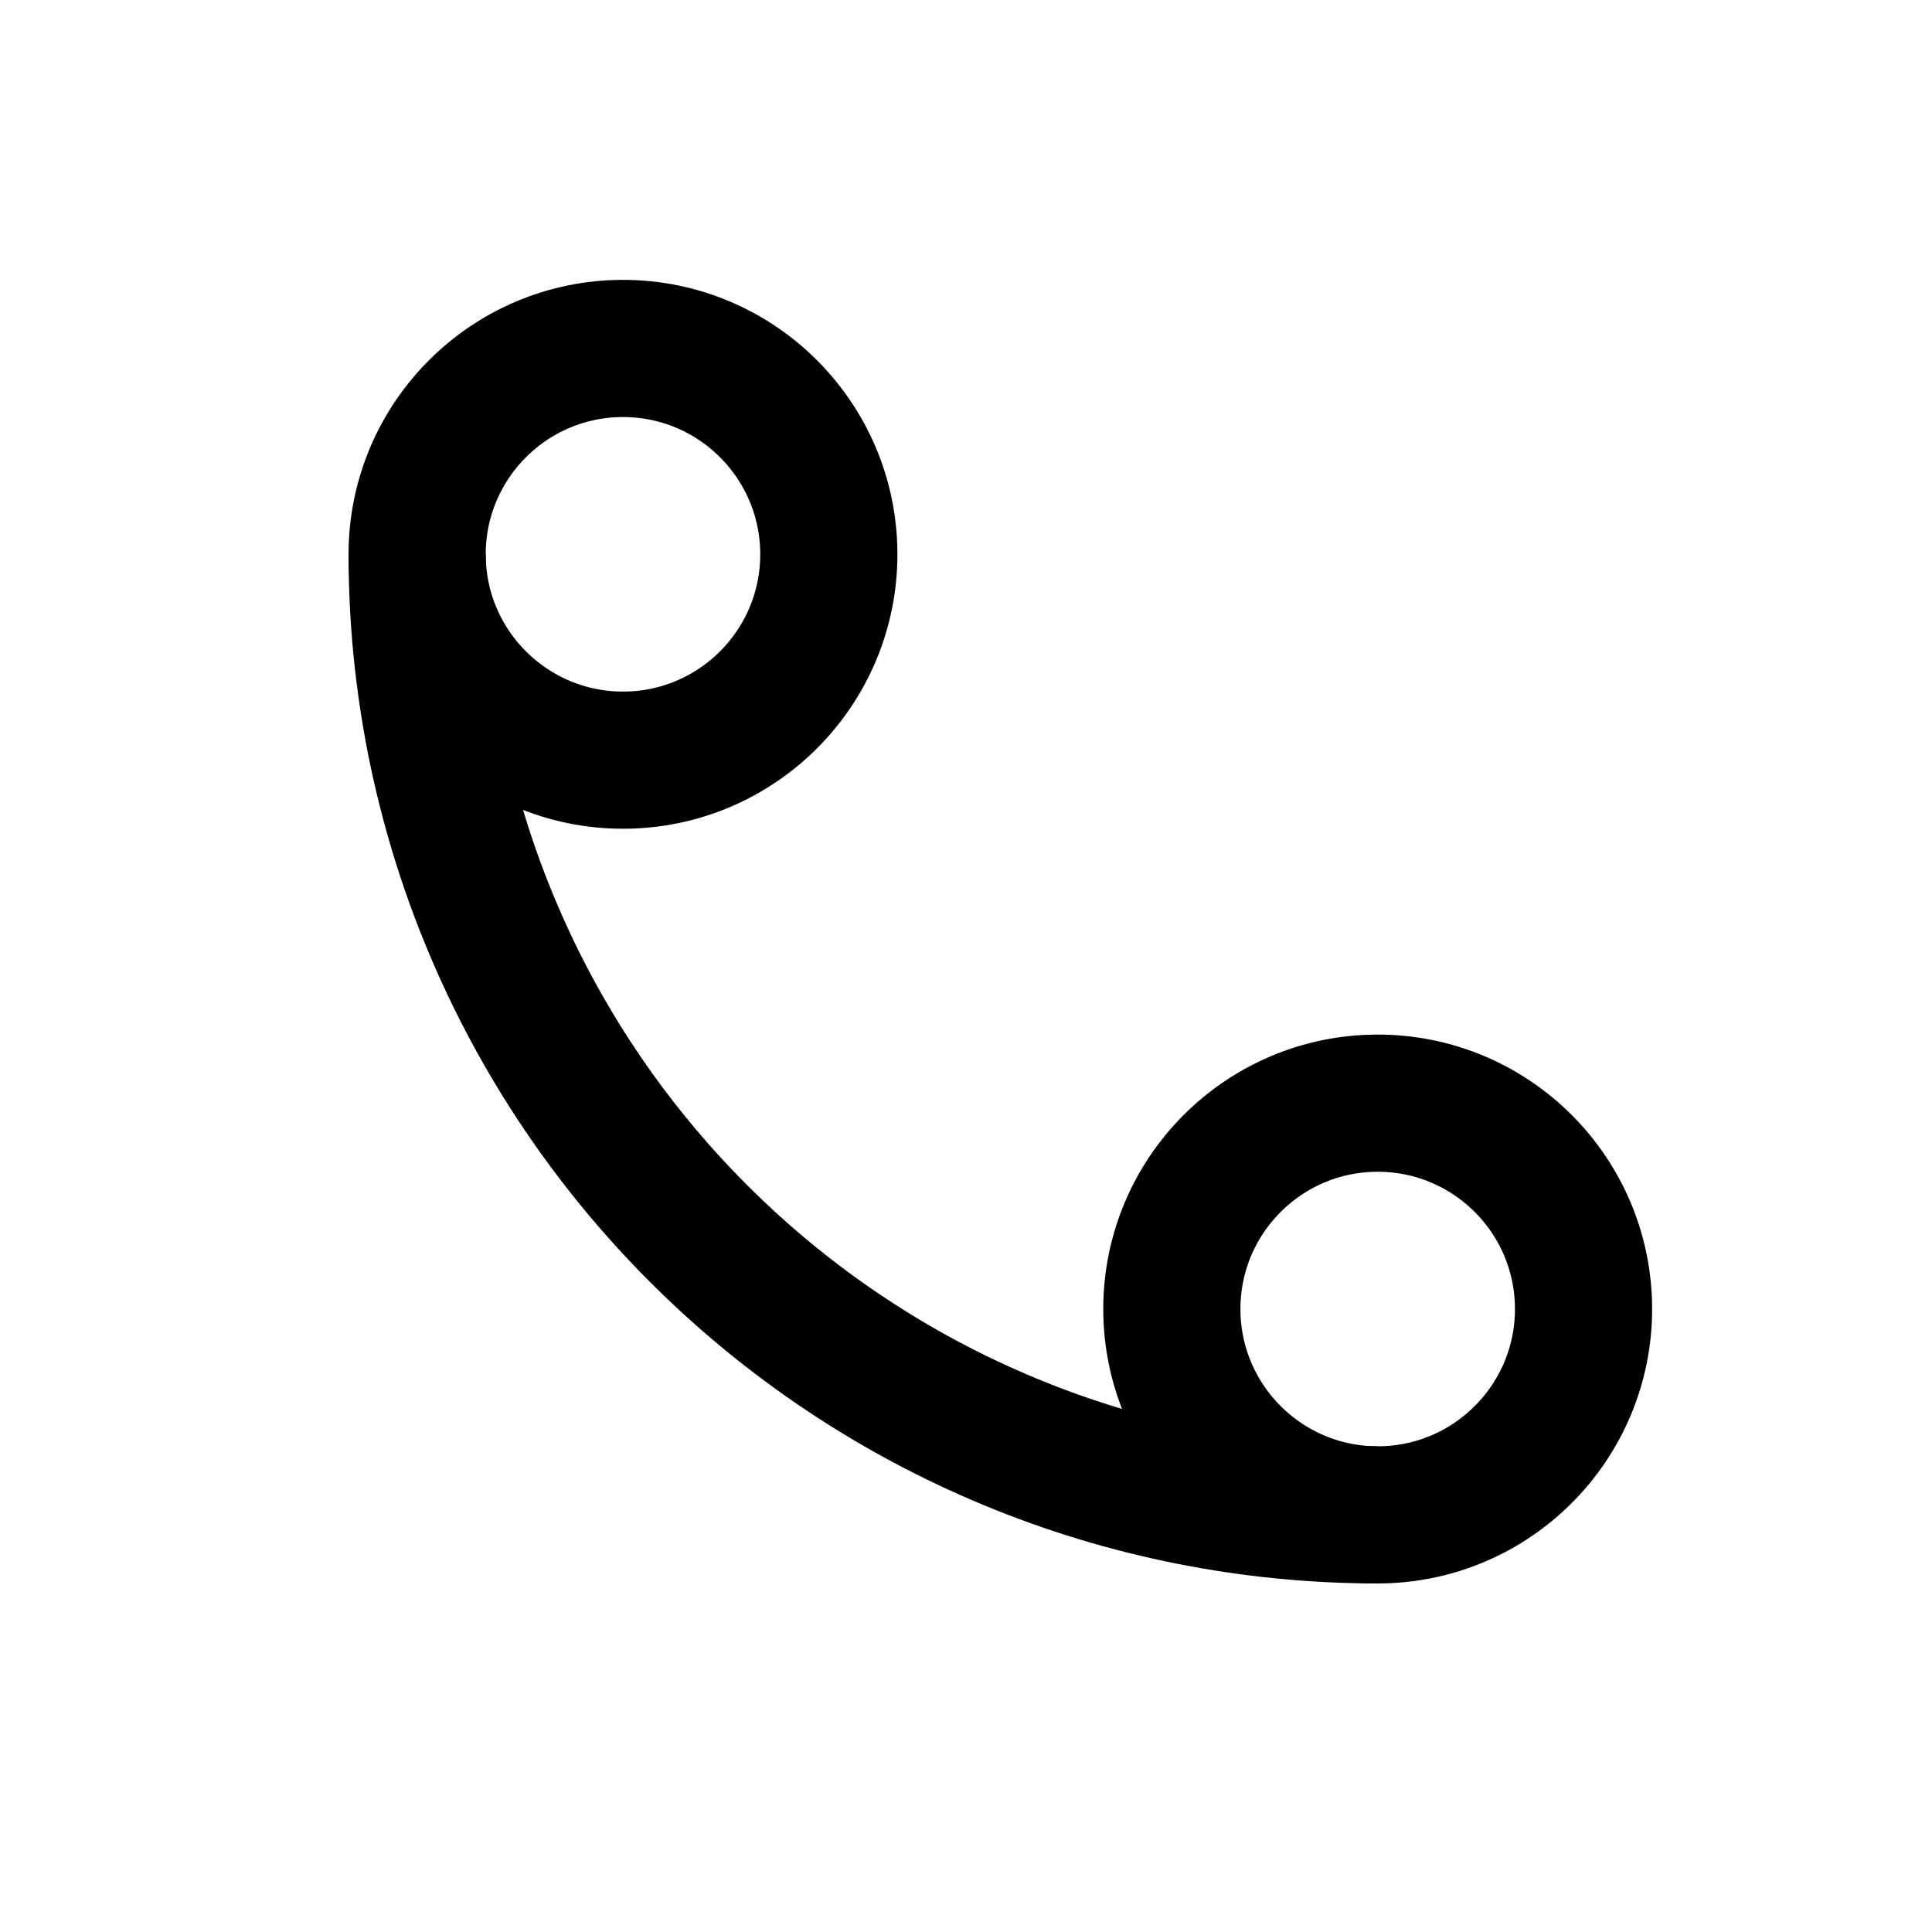 <svg width="11" height="11" viewBox="0 0 11 11" fill="none" xmlns="http://www.w3.org/2000/svg">
<path d="M2.375 3.156C2.375 3.874 2.516 4.586 2.791 5.249C3.066 5.913 3.469 6.515 3.977 7.023C4.485 7.531 5.087 7.934 5.751 8.209C6.414 8.484 7.126 8.625 7.844 8.625" stroke="#FAFAF9" style="stroke:#FAFAF9;stroke:color(display-p3 0.98 0.98 0.977);stroke-opacity:1;" stroke-width="0.781" stroke-linejoin="round"/>
<path d="M2.375 3.156C2.375 2.509 2.9 1.984 3.547 1.984V1.984C4.194 1.984 4.719 2.509 4.719 3.156V3.156C4.719 3.803 4.194 4.328 3.547 4.328V4.328C2.9 4.328 2.375 3.803 2.375 3.156V3.156Z" stroke="#FAFAF9" style="stroke:#FAFAF9;stroke:color(display-p3 0.98 0.98 0.977);stroke-opacity:1;" stroke-width="0.781" stroke-linejoin="round"/>
<path d="M6.672 7.453C6.672 6.806 7.197 6.281 7.844 6.281V6.281C8.491 6.281 9.016 6.806 9.016 7.453V7.453C9.016 8.1 8.491 8.625 7.844 8.625V8.625C7.197 8.625 6.672 8.1 6.672 7.453V7.453Z" stroke="#FAFAF9" style="stroke:#FAFAF9;stroke:color(display-p3 0.98 0.98 0.977);stroke-opacity:1;" stroke-width="0.781" stroke-linejoin="round"/>
</svg>
